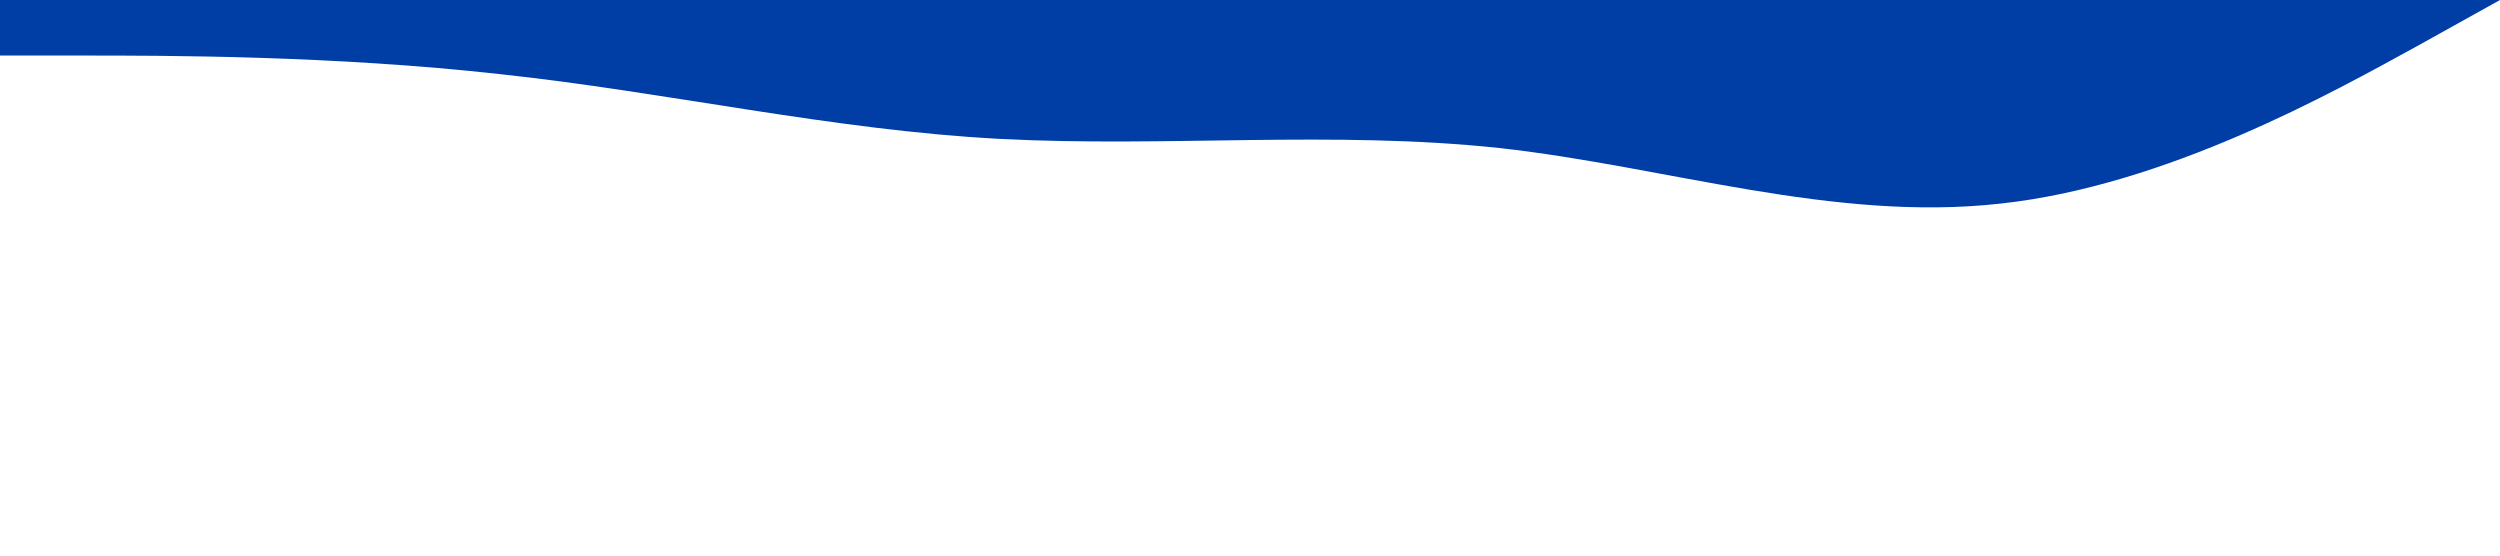 <?xml version="1.0" encoding="UTF-8" standalone="no"?>
<svg xmlns="http://www.w3.org/2000/svg" viewBox="0 0 1440 320">
  <path fill="#003da5" fill-opacity="1" d="M0,32L48,32C96,32,192,32,288,42.7C384,53,480,75,576,80C672,85,768,75,864,85.3C960,96,1056,128,1152,117.3C1248,107,1344,53,1392,26.7L1440,0L1440,0L1392,0C1344,0,1248,0,1152,0C1056,0,960,0,864,0C768,0,672,0,576,0C480,0,384,0,288,0C192,0,96,0,48,0L0,0Z"></path>
</svg>
